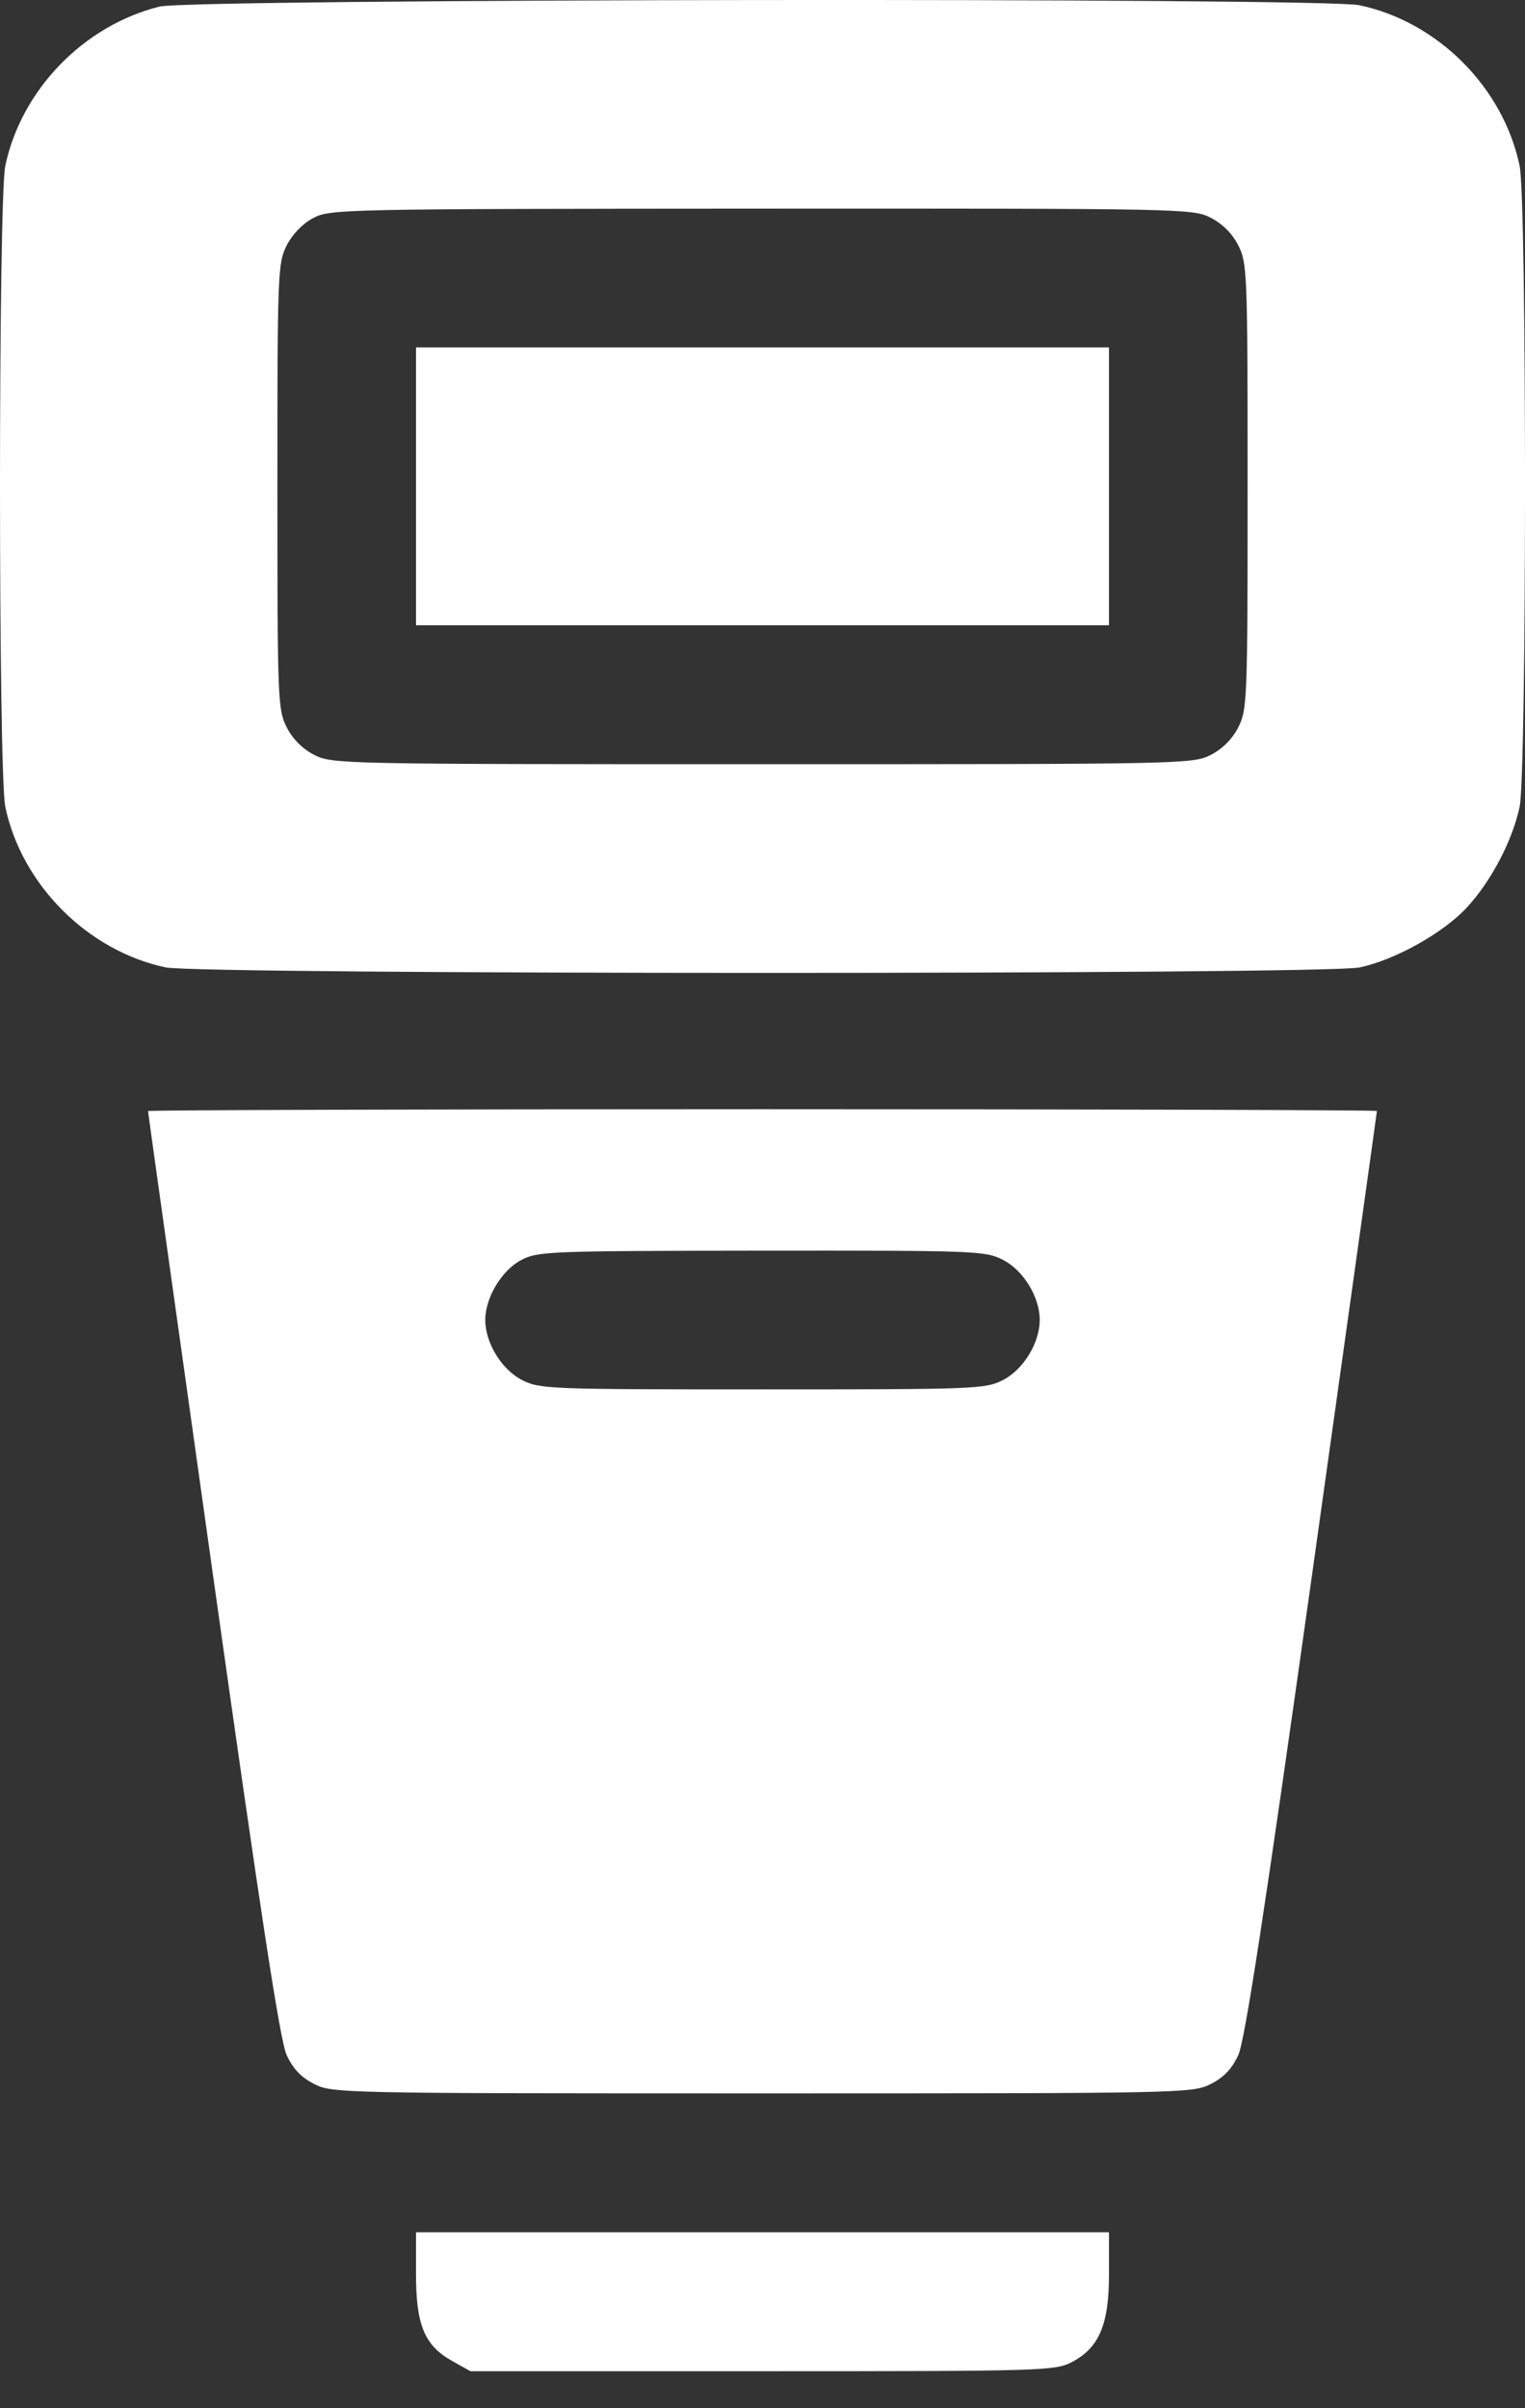 <?xml version="1.0" encoding="UTF-8"?> <svg xmlns="http://www.w3.org/2000/svg" width="19" height="30" viewBox="0 0 19 30" fill="none"><rect x="0" y="0" width="19" height="30" fill="#333333" stroke="none"/><path fill-rule="evenodd" clip-rule="evenodd" d="M1.988 0.082C1.042 0.317 0.264 1.121 0.066 2.066C-0.022 2.49 -0.022 9.627 0.066 10.051C0.269 11.02 1.092 11.845 2.063 12.051C2.491 12.142 16.503 12.143 16.937 12.052C17.378 11.96 17.974 11.627 18.271 11.31C18.575 10.984 18.843 10.475 18.933 10.051C19.022 9.629 19.023 2.494 18.933 2.066C18.729 1.089 17.913 0.271 16.937 0.065C16.478 -0.032 2.382 -0.016 1.988 0.082ZM3.903 2.716C3.771 2.785 3.643 2.918 3.572 3.057C3.461 3.276 3.456 3.393 3.456 6.058C3.456 8.725 3.461 8.841 3.572 9.06C3.647 9.207 3.769 9.329 3.915 9.404C4.138 9.518 4.244 9.52 9.5 9.52C14.756 9.52 14.862 9.518 15.085 9.404C15.231 9.329 15.353 9.207 15.428 9.06C15.539 8.841 15.544 8.725 15.544 6.058C15.544 3.392 15.539 3.276 15.428 3.057C15.353 2.91 15.231 2.788 15.085 2.713C14.862 2.599 14.758 2.597 9.488 2.599C4.255 2.602 4.113 2.605 3.903 2.716ZM5.183 6.058V7.789H9.5H13.817V6.058V4.328H9.5H5.183V6.058ZM1.844 13.841C1.844 13.853 2.208 16.449 2.652 19.61C3.247 23.839 3.489 25.421 3.571 25.6C3.65 25.771 3.751 25.878 3.913 25.96C4.139 26.076 4.224 26.078 9.5 26.078C14.775 26.078 14.861 26.076 15.087 25.96C15.249 25.878 15.35 25.771 15.428 25.6C15.51 25.421 15.754 23.835 16.348 19.609C16.792 16.448 17.155 13.852 17.155 13.84C17.155 13.828 13.71 13.818 9.5 13.818C5.289 13.818 1.844 13.828 1.844 13.841ZM6.493 15.697C6.25 15.825 6.046 16.166 6.046 16.443C6.046 16.729 6.25 17.062 6.505 17.192C6.724 17.304 6.84 17.308 9.5 17.308C12.16 17.308 12.276 17.304 12.495 17.192C12.75 17.062 12.954 16.729 12.954 16.443C12.954 16.157 12.75 15.824 12.495 15.694C12.276 15.582 12.163 15.578 9.488 15.58C6.834 15.583 6.699 15.588 6.493 15.697ZM5.183 28.33C5.183 28.963 5.288 29.217 5.631 29.41L5.861 29.539H9.496C12.951 29.539 13.141 29.534 13.345 29.43C13.692 29.253 13.817 28.962 13.817 28.334V27.808H9.5H5.183V28.33Z" fill="white"></path></svg> 